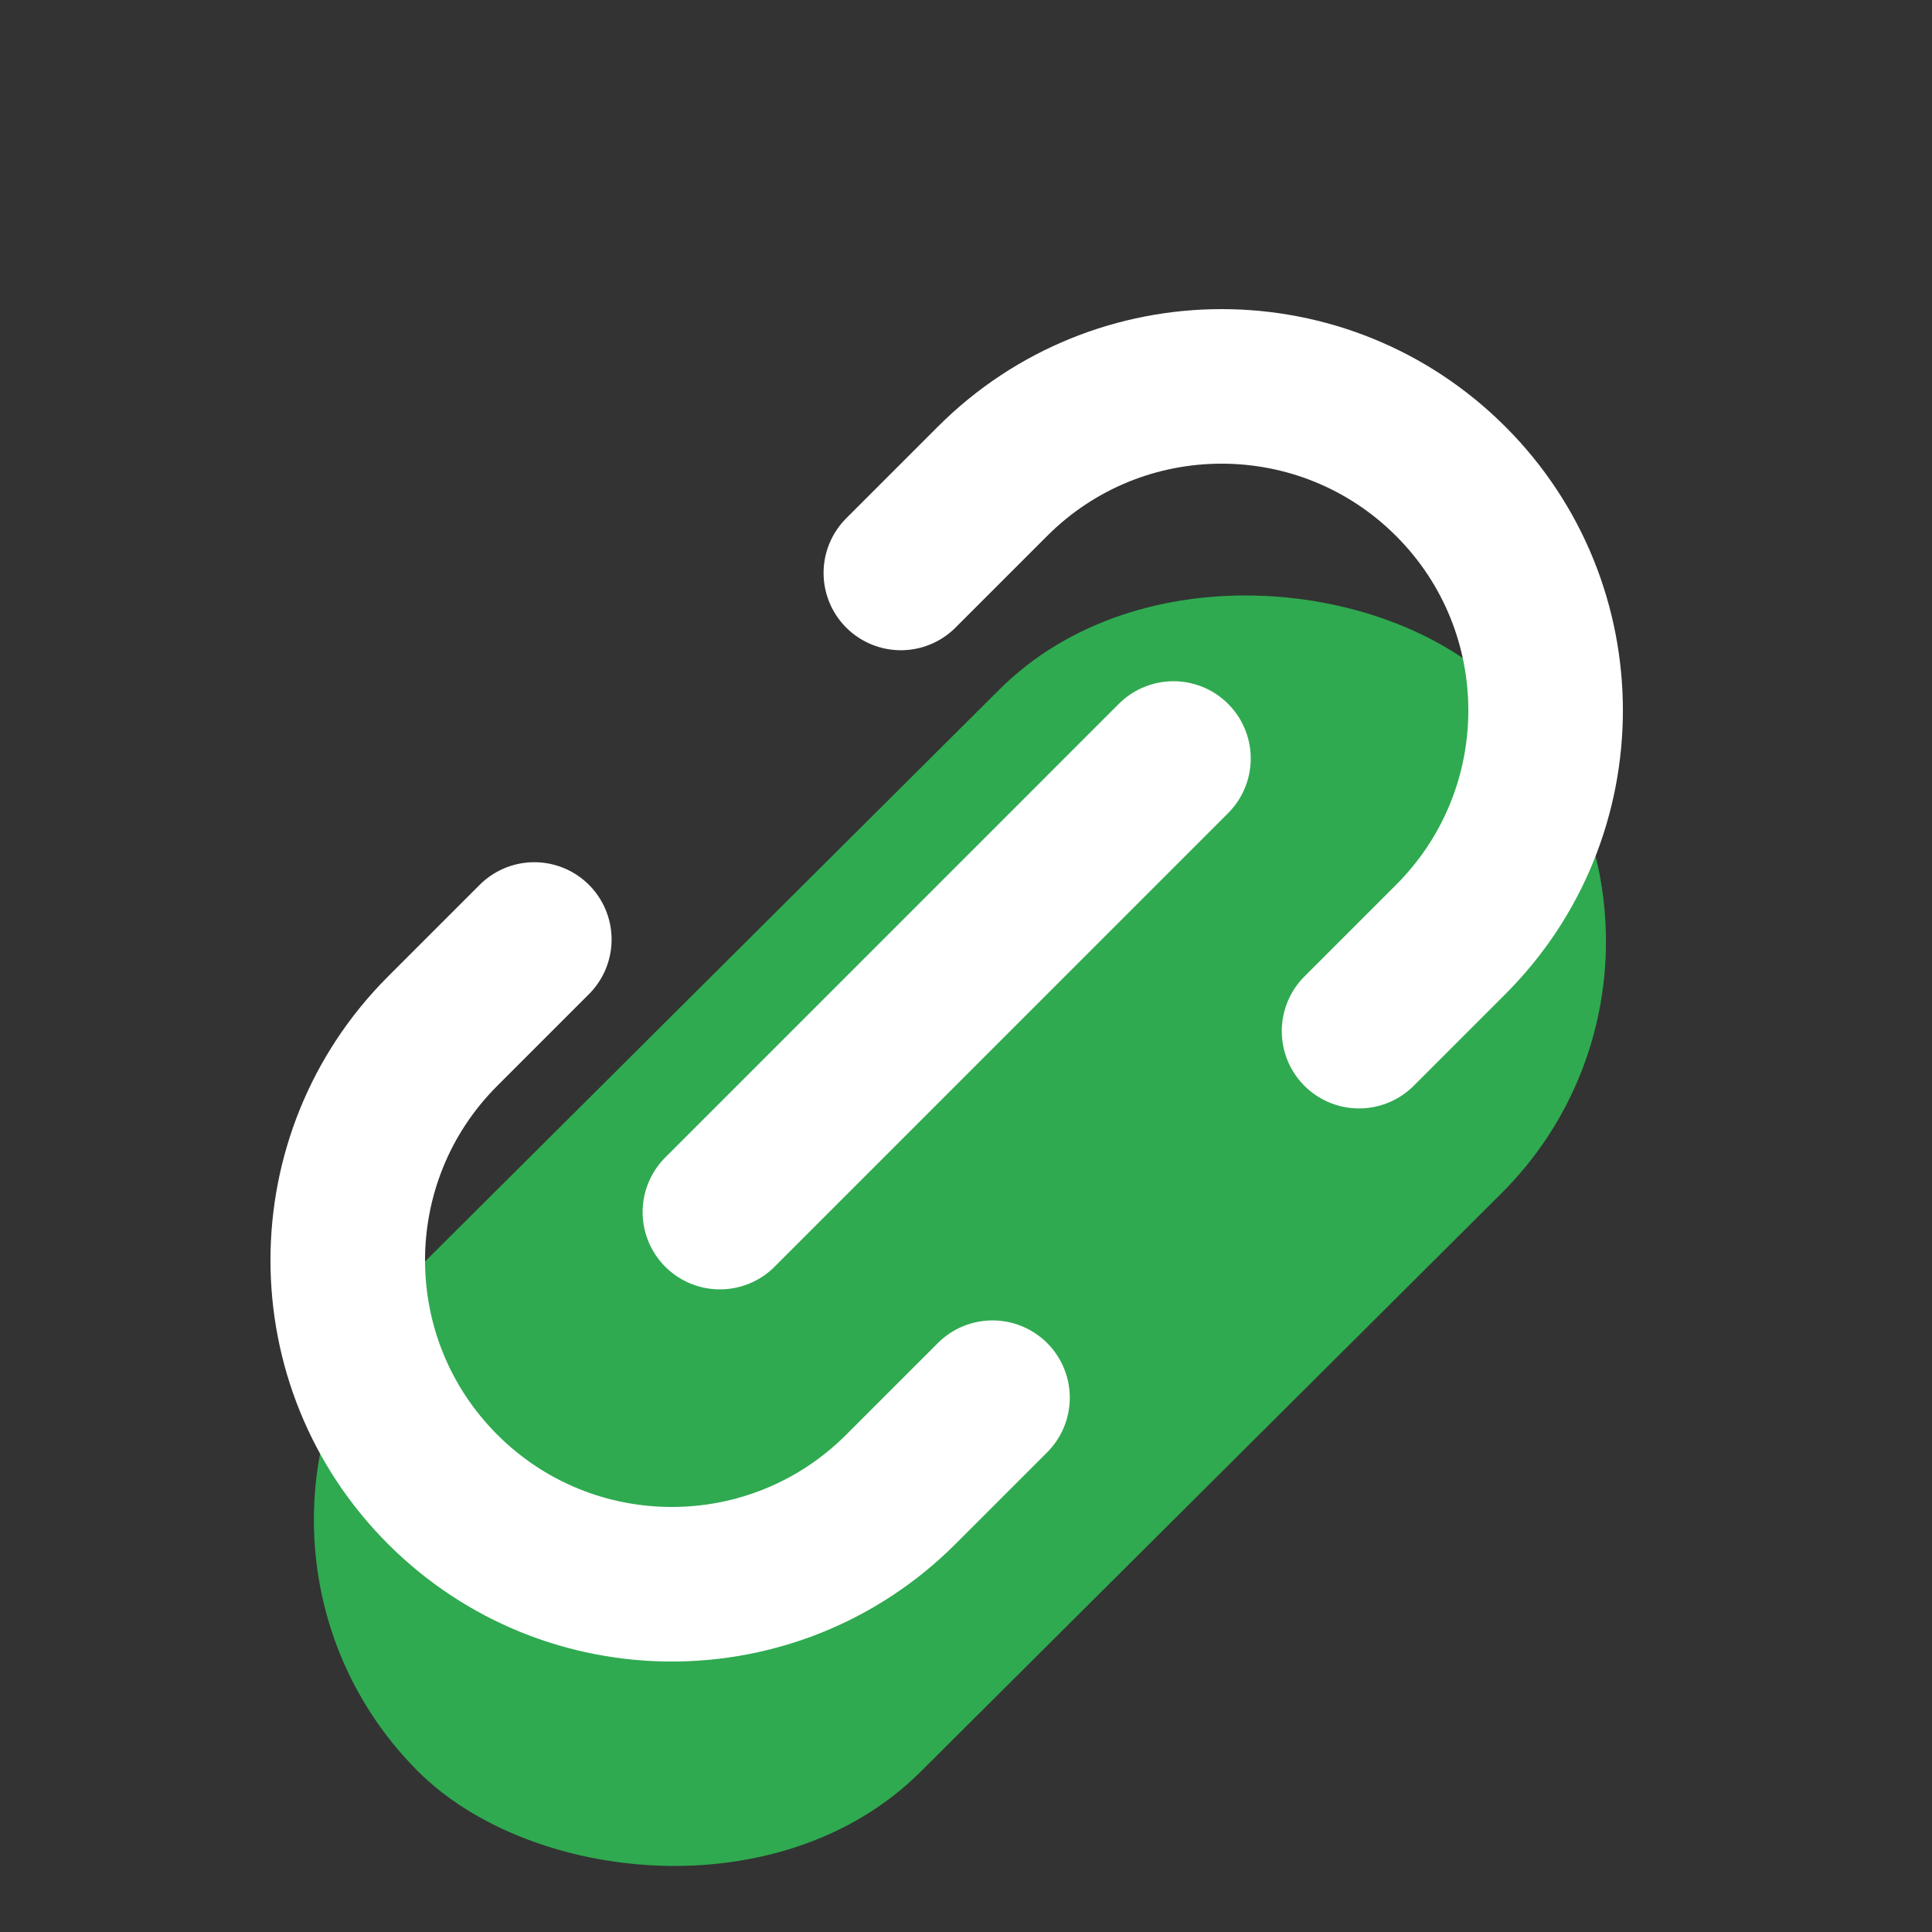 <svg width="50" height="50" viewBox="0 0 50 50" fill="none" xmlns="http://www.w3.org/2000/svg">
<rect x="0" y="0" width="50" height="50" fill="#333333" stroke="none"/>
<g clip-path="url(#clip0_7004_11842)">
<rect x="4.311" y="39.308" width="39.621" height="18.407" rx="9.204" transform="rotate(-44.88 4.311 39.308)" fill="#2FAA50"/>
<path d="M25.686 36.172L23.314 38.544C20.04 41.819 14.73 41.819 11.456 38.544C8.181 35.27 8.181 29.96 11.456 26.686L13.828 24.314M35.172 26.686L37.544 24.314C40.819 21.04 40.819 15.73 37.544 12.456C34.27 9.181 28.96 9.181 25.686 12.456L23.314 14.828M18.631 31.369L30.369 19.63" stroke="white" stroke-width="4" stroke-linecap="round" stroke-linejoin="round"/>
</g>
<defs>
<clipPath id="clip0_7004_11842">
<rect width="50" height="50" fill="white"/>
</clipPath>
</defs>
</svg>
